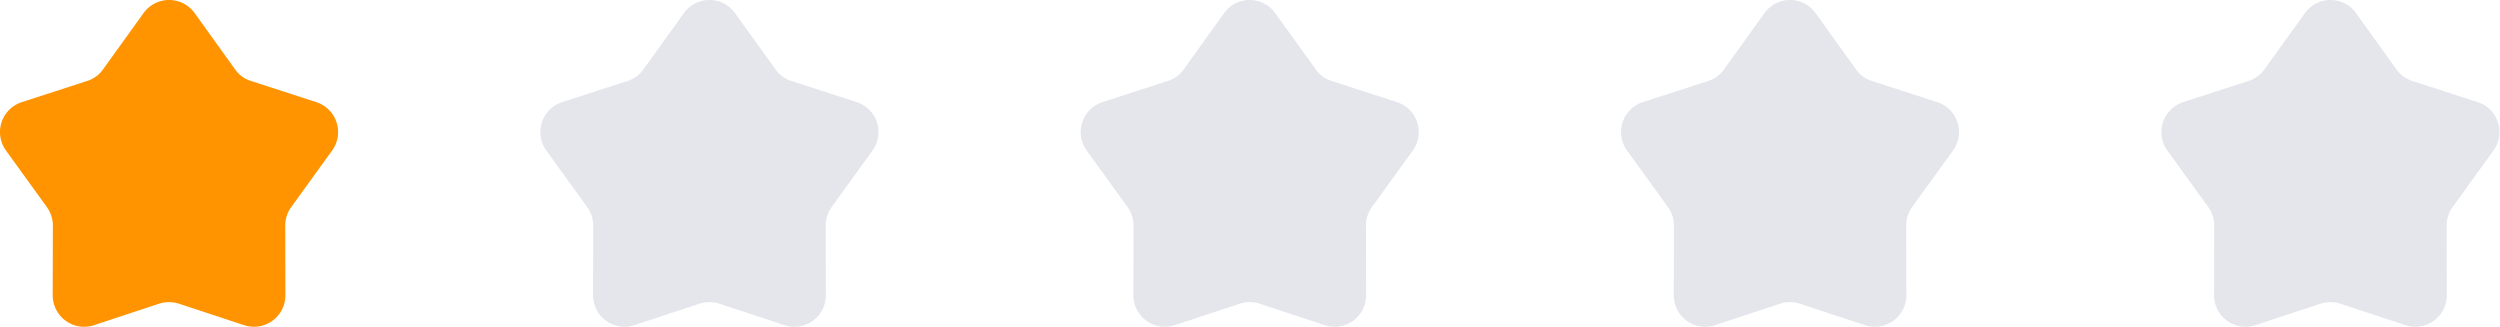 <svg id="组_47_拷贝" data-name="组 47 拷贝" xmlns="http://www.w3.org/2000/svg" width="111.313" height="14.56" viewBox="0 0 111.313 14.56">
  <defs>
    <style>
      .cls-1 {
        fill: #ff9300;
      }

      .cls-1, .cls-2 {
        fill-rule: evenodd;
      }

      .cls-2 {
        fill: #e4e6ec;
      }
    </style>
  </defs>
  <path id="形状_502" data-name="形状 502" class="cls-1" d="M881.215,2459.77l-2.907.96a1.4,1.4,0,0,1-1.836-1.33l0.006-3.11a1.4,1.4,0,0,0-.266-0.82l-1.822-2.52a1.4,1.4,0,0,1,.7-2.15l2.929-.95a1.35,1.35,0,0,0,.7-0.52l1.8-2.5a1.4,1.4,0,0,1,2.271,0l1.795,2.5a1.35,1.35,0,0,0,.7.52l2.929,0.95a1.4,1.4,0,0,1,.7,2.15l-1.822,2.52a1.4,1.4,0,0,0-.266.82l0.006,3.11a1.4,1.4,0,0,1-1.836,1.33l-2.907-.96a1.452,1.452,0,0,0-.875,0h0Zm0,0" transform="translate(-874.125 -2446.25)"/>
  <path id="形状_502_拷贝" data-name="形状 502 拷贝" class="cls-2" d="M905.274,2459.77l-2.907.96a1.4,1.4,0,0,1-1.836-1.33l0.006-3.11a1.4,1.4,0,0,0-.266-0.82l-1.822-2.52a1.4,1.4,0,0,1,.7-2.15l2.929-.95a1.35,1.35,0,0,0,.7-0.52l1.8-2.5a1.4,1.4,0,0,1,2.271,0l1.8,2.5a1.35,1.35,0,0,0,.7.52l2.928,0.95a1.4,1.4,0,0,1,.7,2.15l-1.822,2.52a1.4,1.4,0,0,0-.265.82l0.006,3.11a1.4,1.4,0,0,1-1.836,1.33l-2.907-.96a1.452,1.452,0,0,0-.875,0h0Zm0,0" transform="translate(-874.125 -2446.25)"/>
  <path id="形状_502_拷贝_2" data-name="形状 502 拷贝 2" class="cls-2" d="M929.333,2459.77l-2.908.96a1.4,1.4,0,0,1-1.835-1.33l0.006-3.11a1.4,1.4,0,0,0-.266-0.82l-1.822-2.52a1.4,1.4,0,0,1,.7-2.15l2.929-.95a1.354,1.354,0,0,0,.7-0.52l1.795-2.5a1.4,1.4,0,0,1,2.271,0l1.8,2.5a1.351,1.351,0,0,0,.7.52l2.929,0.95a1.4,1.4,0,0,1,.7,2.15l-1.822,2.52a1.4,1.4,0,0,0-.265.82l0.006,3.11a1.4,1.4,0,0,1-1.836,1.33l-2.907-.96a1.452,1.452,0,0,0-.875,0h0Zm0,0" transform="translate(-874.125 -2446.25)"/>
  <path id="形状_502_拷贝_3" data-name="形状 502 拷贝 3" class="cls-2" d="M953.392,2459.77l-2.908.96a1.4,1.4,0,0,1-1.835-1.33l0.006-3.11a1.41,1.41,0,0,0-.266-0.82l-1.822-2.52a1.4,1.4,0,0,1,.7-2.15l2.929-.95a1.354,1.354,0,0,0,.7-0.52l1.795-2.5a1.4,1.4,0,0,1,2.271,0l1.794,2.5a1.354,1.354,0,0,0,.7.52l2.929,0.95a1.4,1.4,0,0,1,.7,2.15l-1.822,2.52a1.4,1.4,0,0,0-.265.82l0.006,3.11a1.4,1.4,0,0,1-1.836,1.33l-2.907-.96a1.452,1.452,0,0,0-.875,0h0Zm0,0" transform="translate(-874.125 -2446.25)"/>
  <path id="形状_502_拷贝_4" data-name="形状 502 拷贝 4" class="cls-2" d="M977.451,2459.77l-2.908.96a1.4,1.4,0,0,1-1.835-1.33l0.006-3.11a1.41,1.41,0,0,0-.266-0.82l-1.822-2.52a1.4,1.4,0,0,1,.7-2.15l2.929-.95a1.354,1.354,0,0,0,.7-0.52l1.8-2.5a1.4,1.4,0,0,1,2.271,0l1.795,2.5a1.347,1.347,0,0,0,.7.52l2.929,0.95a1.4,1.4,0,0,1,.7,2.15l-1.822,2.52a1.4,1.4,0,0,0-.265.82l0.006,3.11a1.4,1.4,0,0,1-1.836,1.33l-2.907-.96a1.452,1.452,0,0,0-.875,0h0Zm0,0" transform="translate(-874.125 -2446.25)"/>
</svg>
